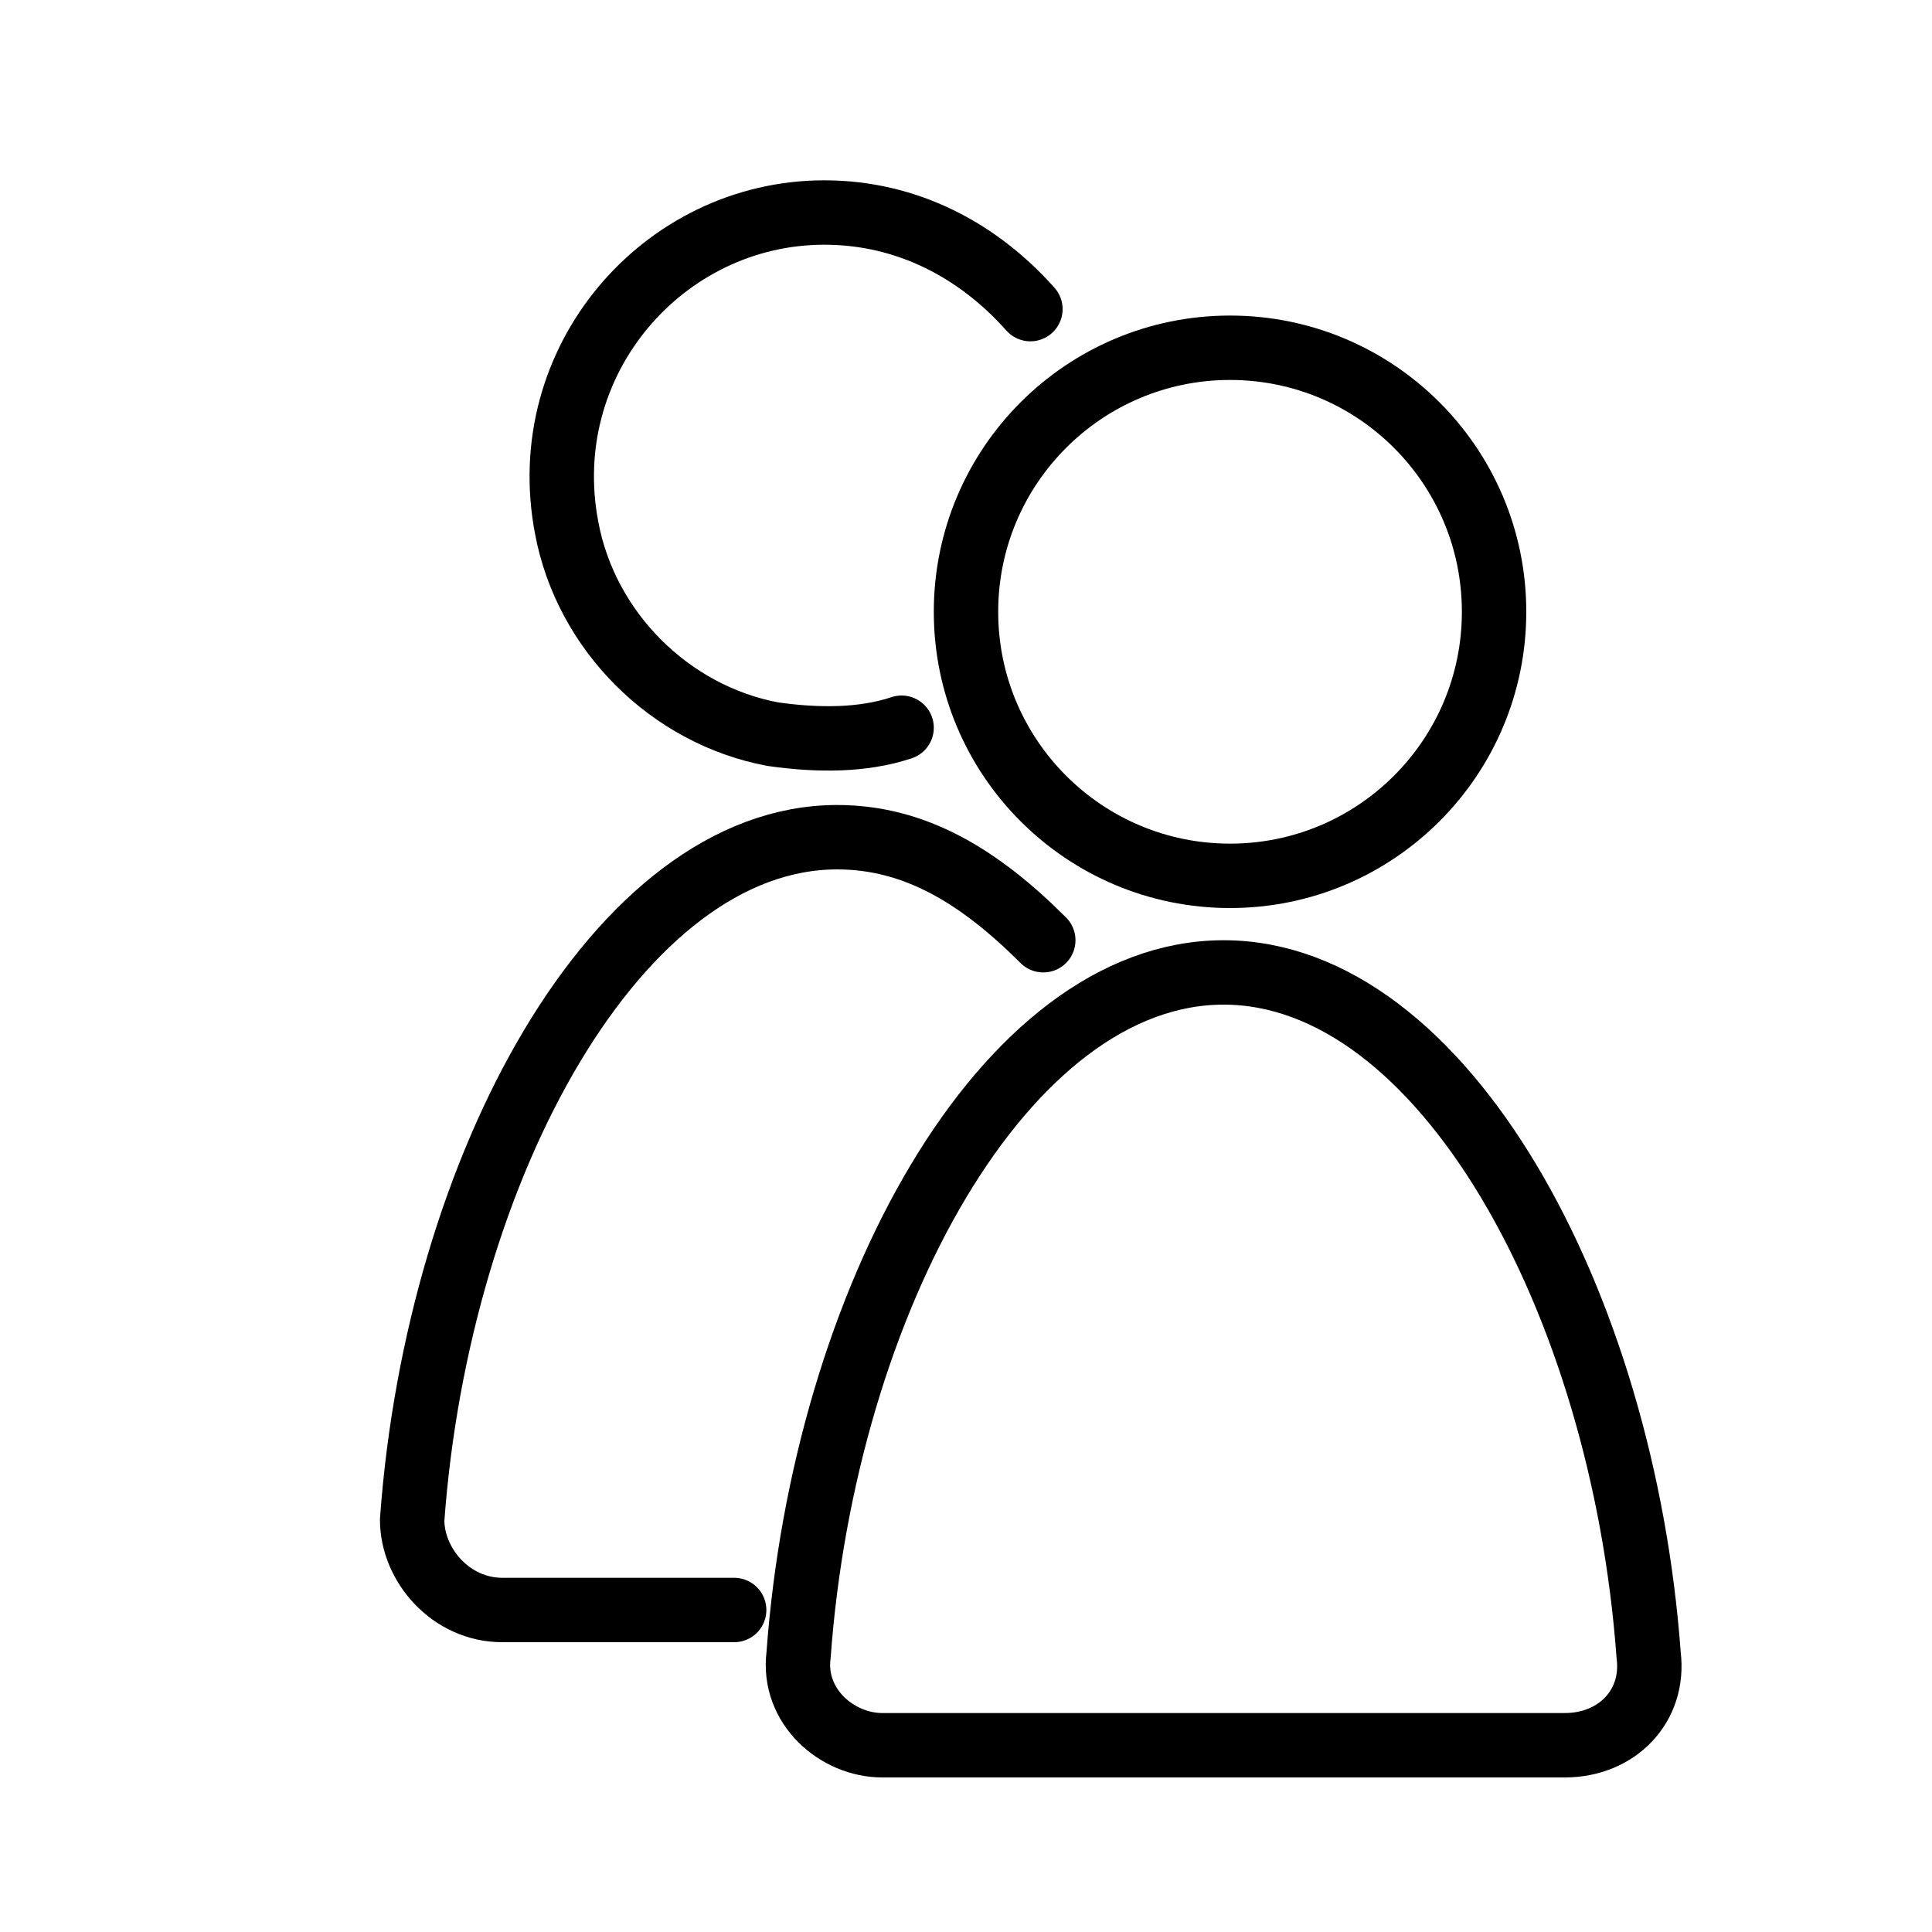 <?xml version="1.0" encoding="UTF-8"?> <!-- Generator: Adobe Illustrator 21.1.0, SVG Export Plug-In . SVG Version: 6.00 Build 0) --> <svg xmlns="http://www.w3.org/2000/svg" xmlns:xlink="http://www.w3.org/1999/xlink" id="Layer_1" x="0px" y="0px" viewBox="0 0 30 30" style="enable-background:new 0 0 30 30;" xml:space="preserve"> <style type="text/css"> .st0{fill:none;stroke:#000000;stroke-linecap:round;stroke-linejoin:round;stroke-miterlimit:10;} </style> <circle class="st0" cx="19.1" cy="9.5" r="4.1"></circle> <path class="st0" d="M24.3,27.1c0.8,0,1.4-0.6,1.3-1.4c-0.4-5.5-3.2-10.6-6.6-10.6s-6.2,5.1-6.6,10.6c-0.1,0.8,0.6,1.4,1.3,1.4H24.3 z"></path> <path class="st0" d="M16.2,14.6c-1-1-2-1.6-3.2-1.6c-3.4,0-6.2,5.1-6.6,10.6C6.4,24.3,7,25,7.8,25h3.6"></path> <path class="st0" d="M14,11.3c-0.6,0.2-1.3,0.2-2,0.1c-1.6-0.3-2.9-1.6-3.2-3.2c-0.5-2.6,1.5-4.9,4-4.9c1.3,0,2.4,0.6,3.2,1.5"></path> </svg> 
